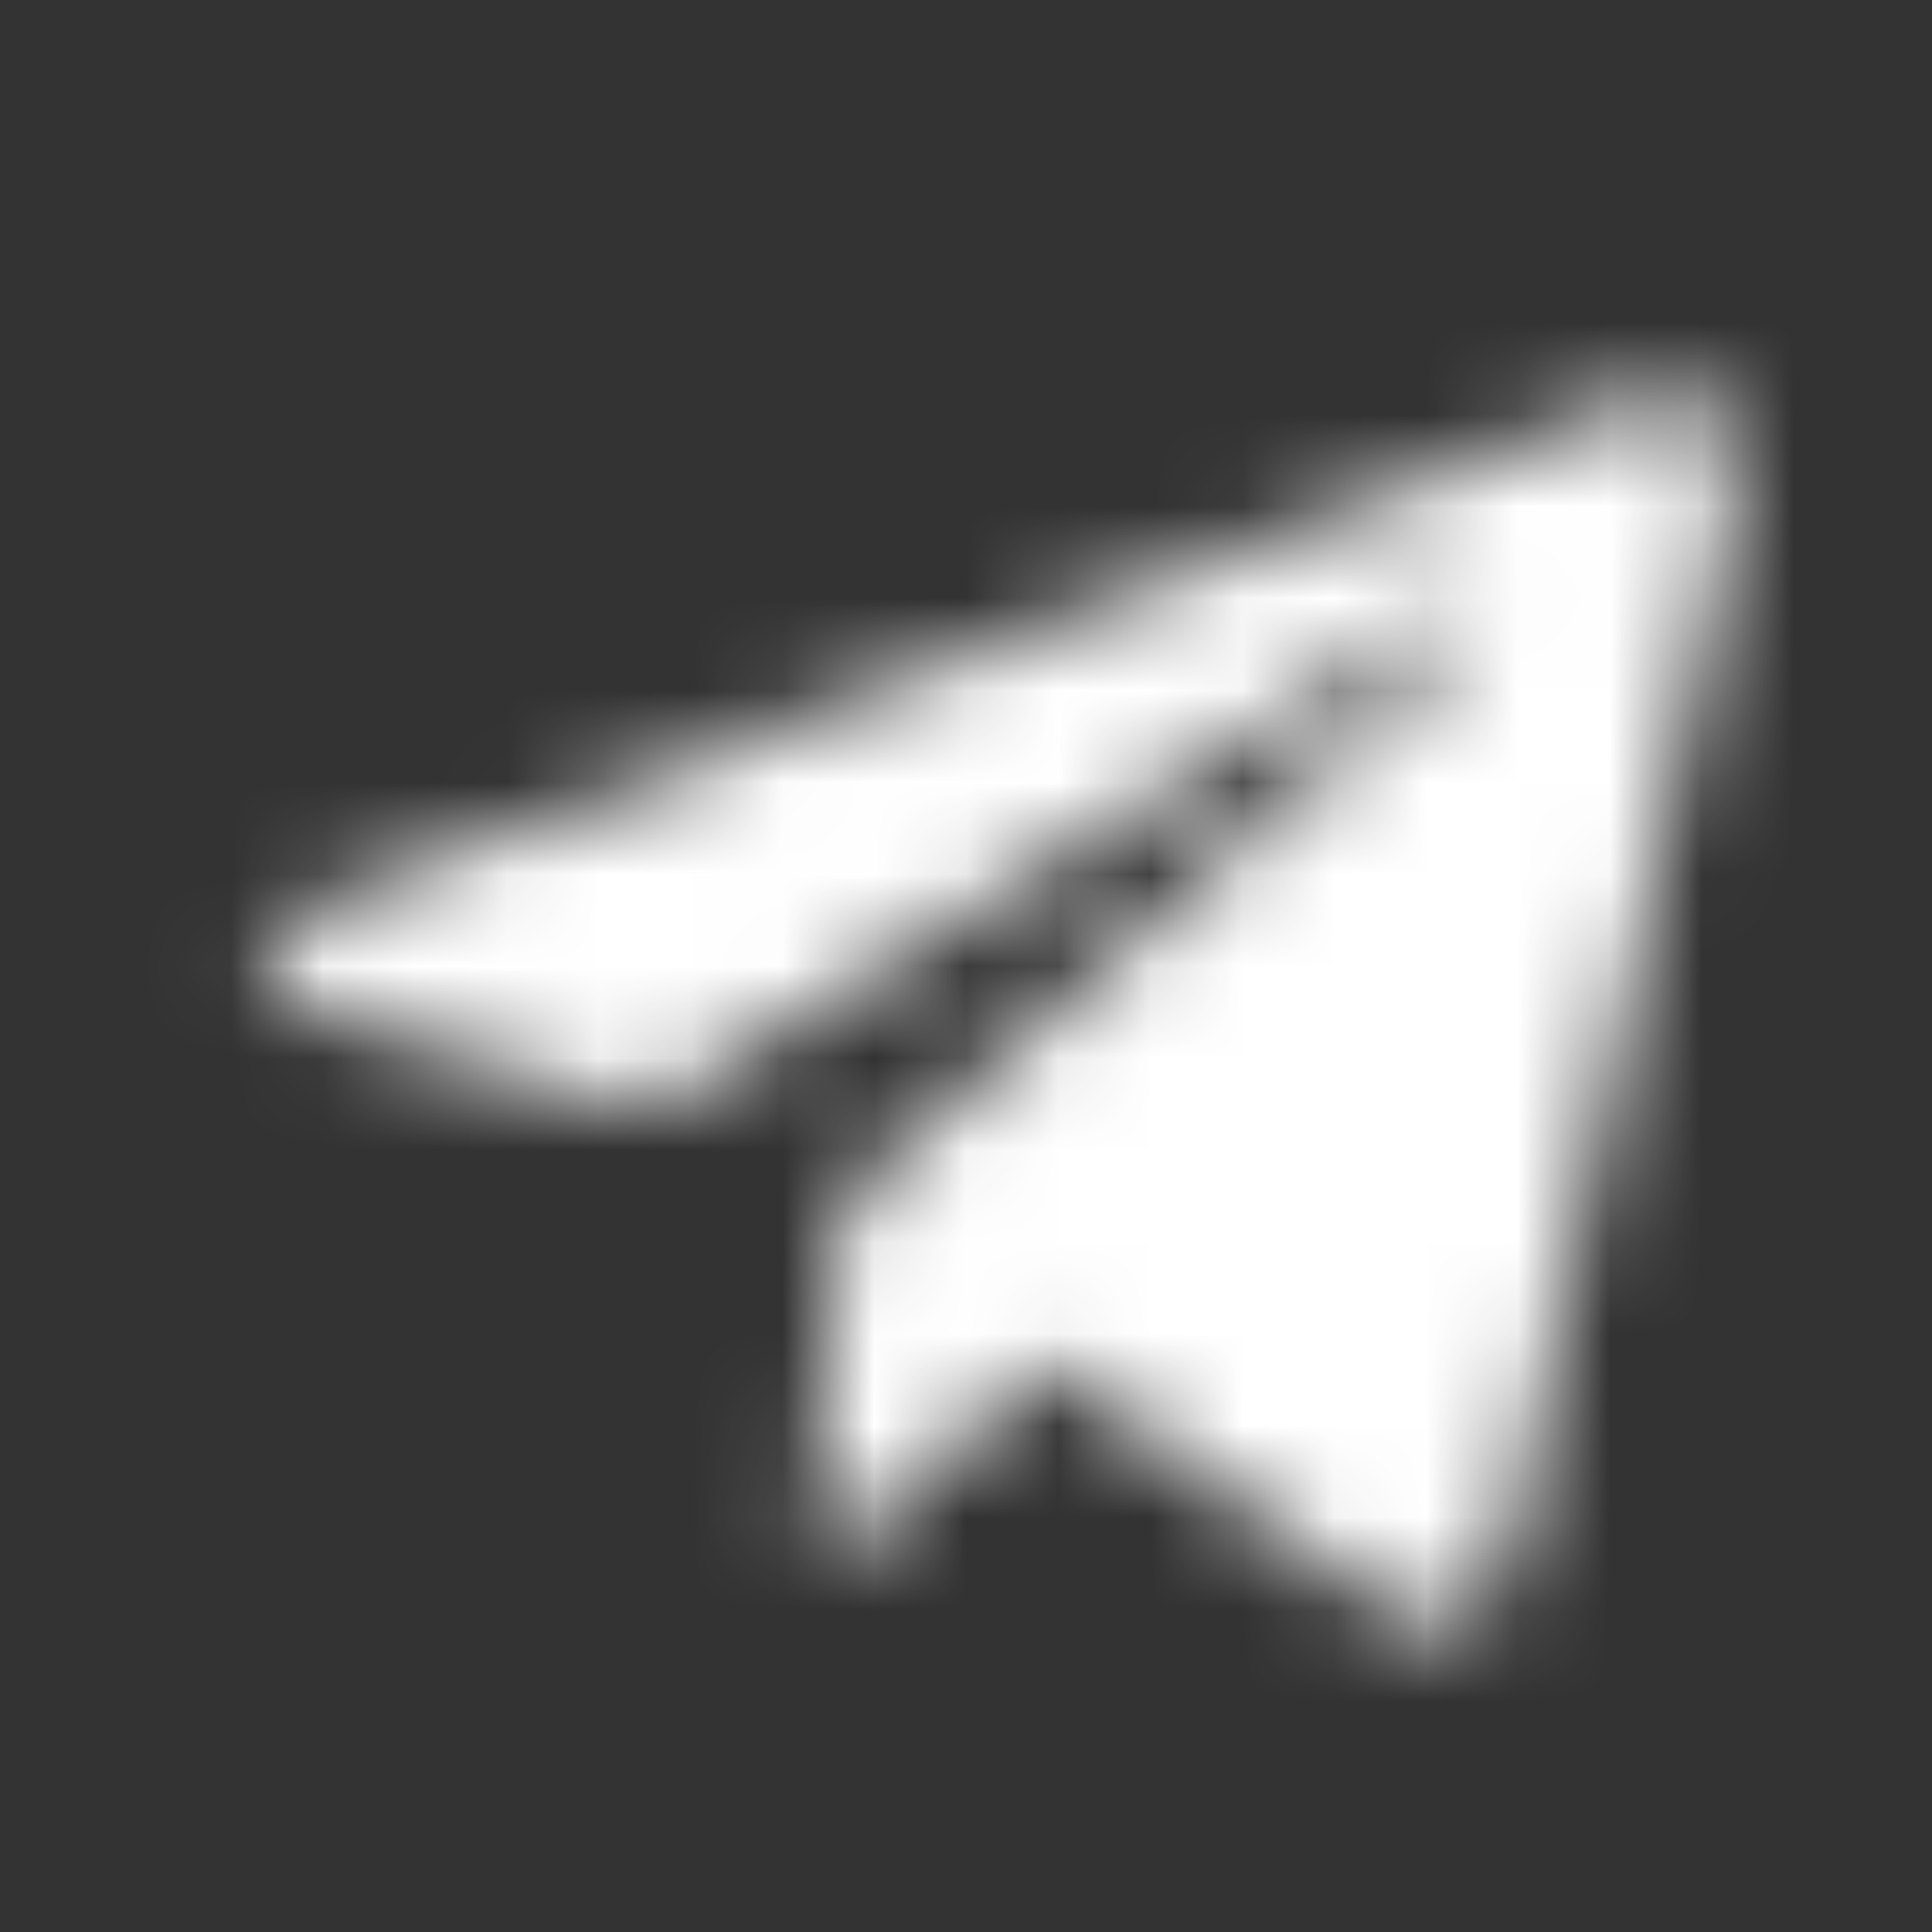<svg width="21" height="21" viewBox="0 0 21 21" fill="none" xmlns="http://www.w3.org/2000/svg">
<rect x="0" y="0" width="21" height="21" fill="#333333" stroke="none"/>
<mask id="mask0_53_1741" style="mask-type:alpha" maskUnits="userSpaceOnUse" x="0" y="0" width="21" height="21">
<path d="M11.369 14.792C10.765 15.37 10.179 15.947 9.572 16.502C9.394 16.665 9.158 16.765 8.948 16.893L8.861 16.802C8.891 16.279 8.918 15.757 8.953 15.235C8.996 14.604 9.036 13.972 9.098 13.342C9.112 13.204 9.189 13.042 9.291 12.95C11.437 11.011 13.591 9.082 15.743 7.149C15.867 7.038 15.975 6.91 16.091 6.79L15.999 6.642C15.795 6.722 15.573 6.773 15.39 6.886C13.474 8.076 11.563 9.276 9.651 10.472C8.852 10.972 8.056 11.477 7.247 11.962C7.125 12.035 6.93 12.06 6.793 12.021C5.674 11.691 4.56 11.341 3.444 10.997C3.399 10.983 3.346 10.972 3.313 10.943C3.147 10.793 2.867 10.645 2.857 10.482C2.847 10.312 3.061 10.044 3.242 9.962C3.913 9.655 4.609 9.402 5.298 9.138C9.382 7.572 13.466 6.009 17.55 4.445C17.617 4.42 17.683 4.393 17.751 4.369C18.483 4.111 18.916 4.41 18.851 5.19C18.805 5.744 18.666 6.293 18.549 6.84C17.839 10.173 17.125 13.506 16.41 16.838C16.223 17.705 15.665 17.922 14.945 17.399C13.843 16.6 12.748 15.791 11.649 14.987C11.564 14.924 11.476 14.865 11.369 14.79V14.792Z" fill="black"/>
</mask>
<g mask="url(#mask0_53_1741)">
<rect x="-3.143" y="-3.021" width="28" height="28" fill="white"/>
</g>
</svg>
